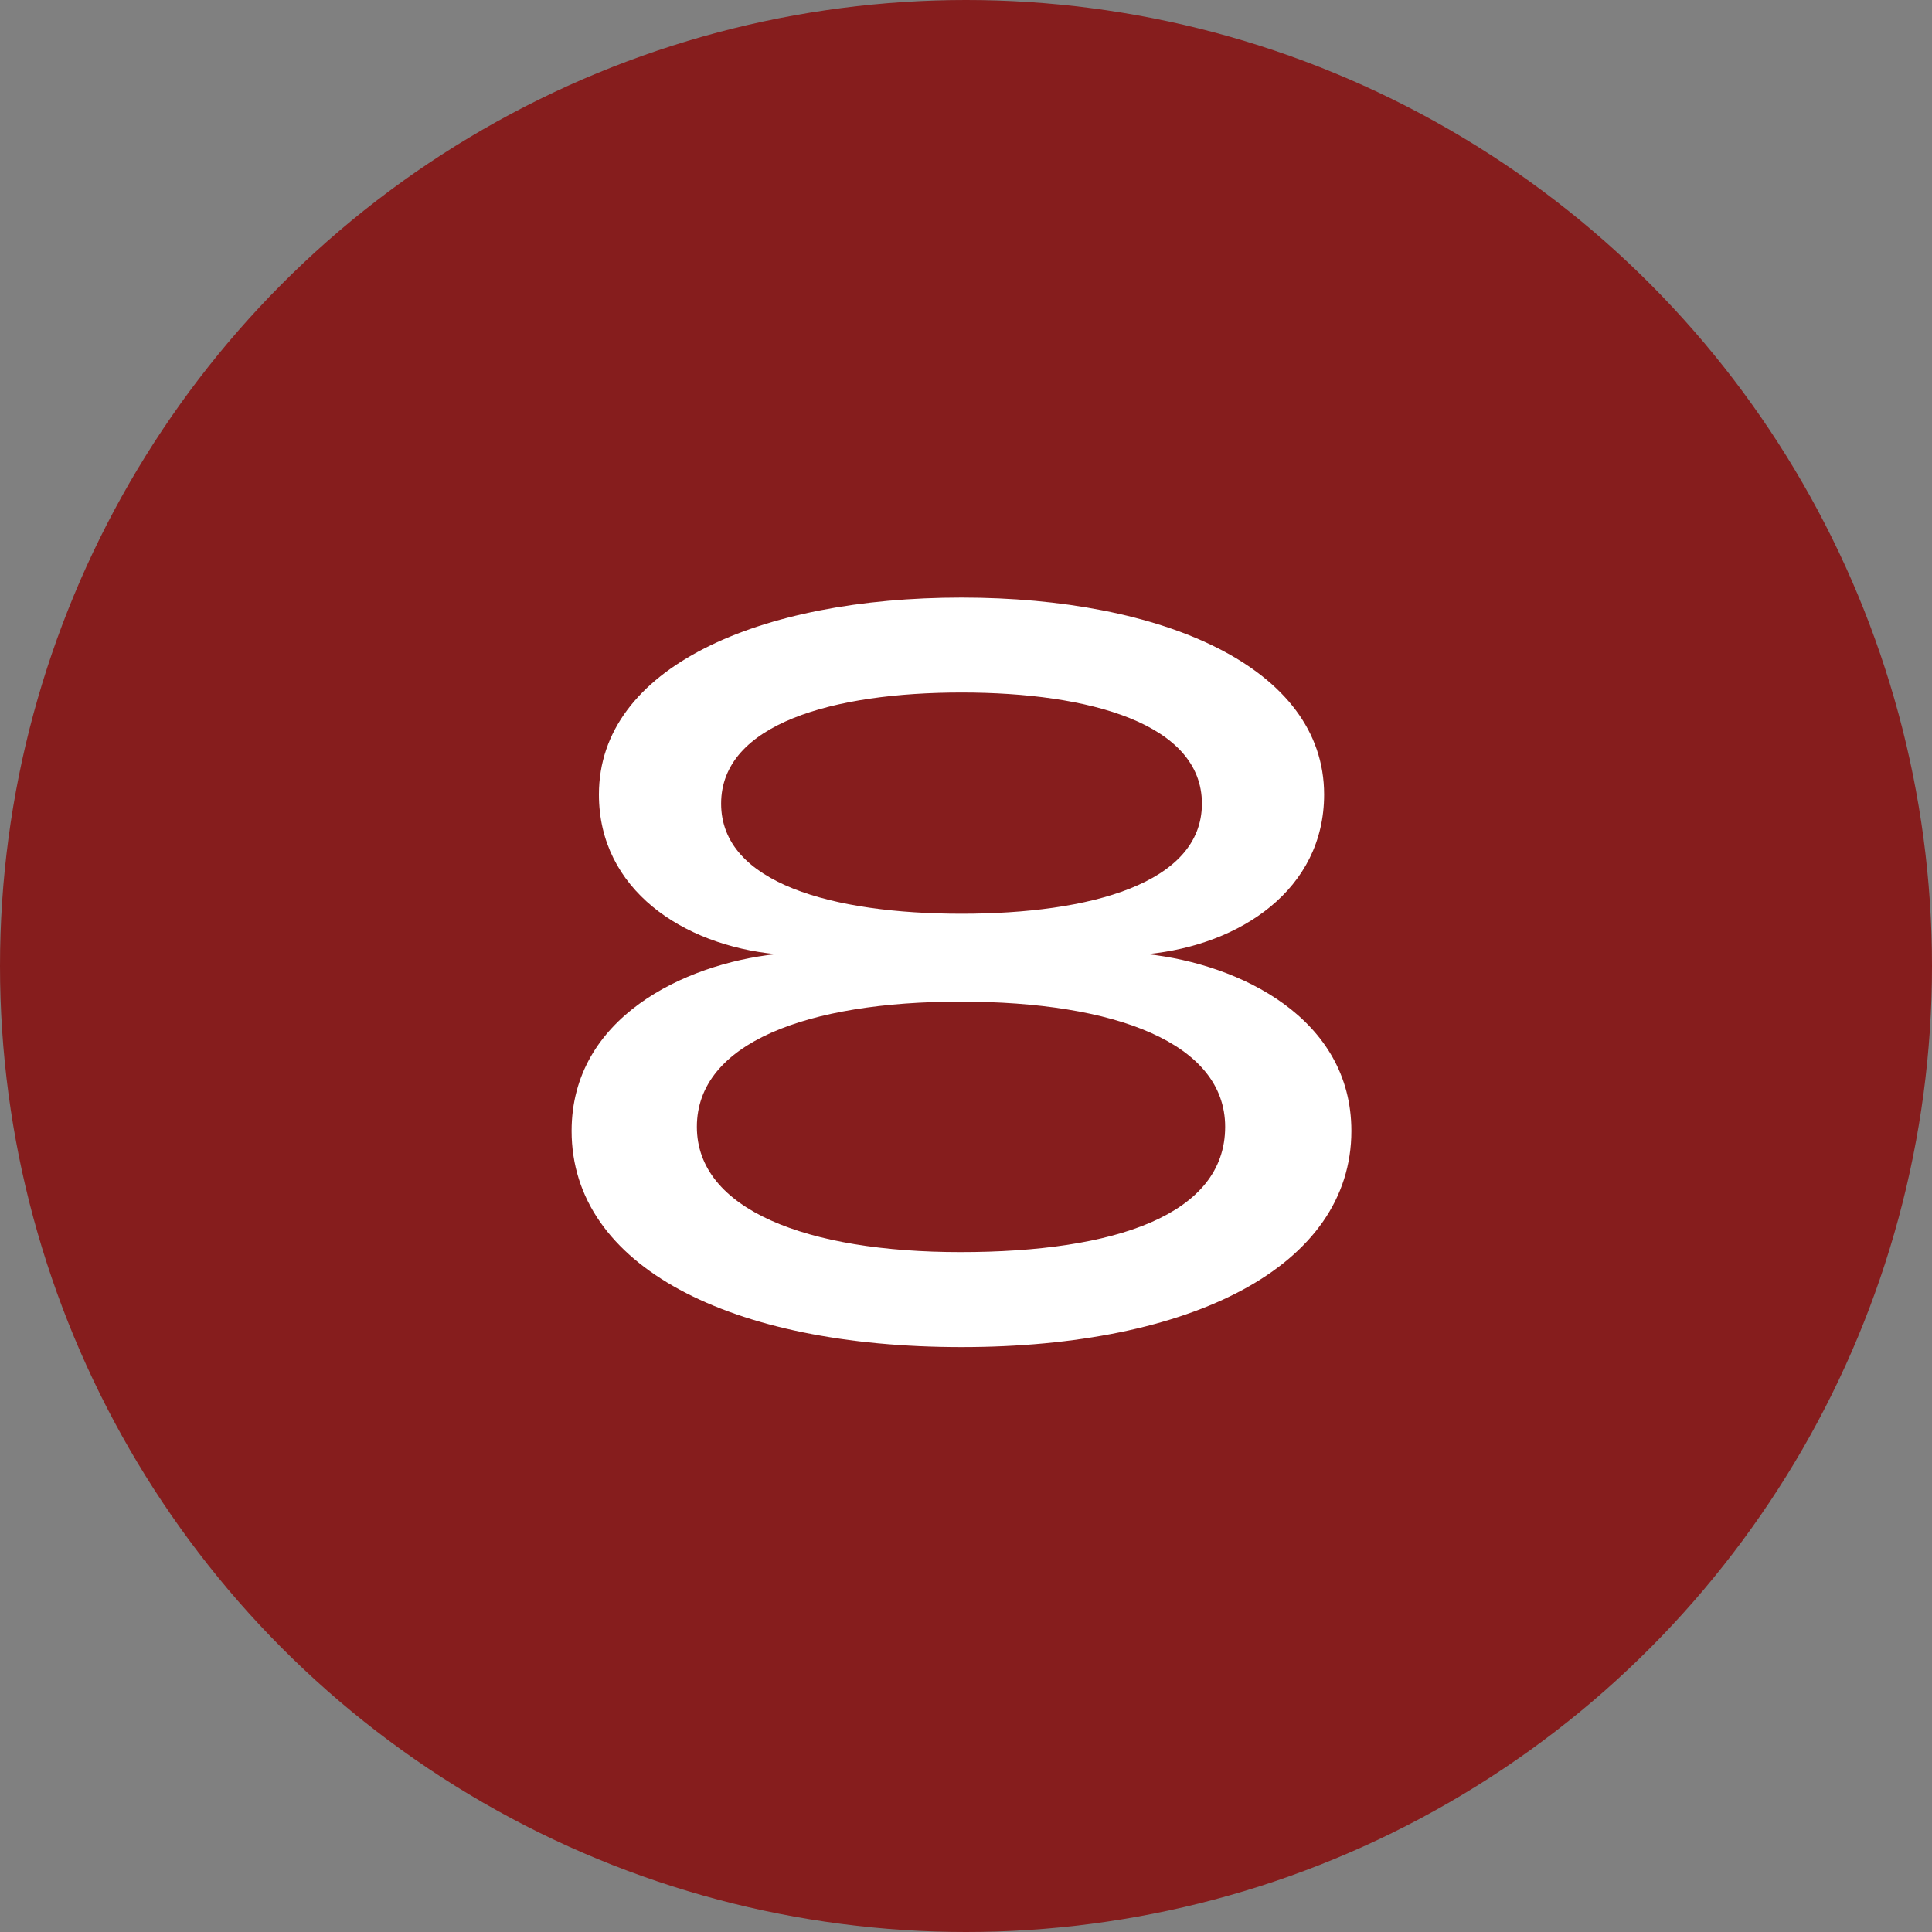 <?xml version="1.0" encoding="UTF-8"?> <svg xmlns="http://www.w3.org/2000/svg" width="36" height="36" viewBox="0 0 36 36" fill="none"><rect x="0" y="0" width="36" height="36" fill="#808080" stroke="none"/><circle cx="18" cy="18" r="18" fill="#861D1D"></circle><path d="M21.38 17.779C23.092 17.967 25.181 18.965 25.181 21.073C25.181 23.595 22.208 25.101 17.916 25.101C13.606 25.101 10.651 23.595 10.651 21.073C10.651 18.965 12.741 17.967 14.453 17.779C12.722 17.61 11.16 16.575 11.16 14.805C11.16 12.434 14.152 11.135 17.916 11.135C21.662 11.135 24.673 12.434 24.673 14.805C24.673 16.575 23.111 17.61 21.38 17.779ZM13.437 14.975C13.437 16.462 15.526 17.026 17.916 17.026C20.307 17.026 22.396 16.462 22.396 14.975C22.396 13.488 20.307 12.904 17.916 12.904C15.526 12.904 13.437 13.488 13.437 14.975ZM17.898 23.331C20.777 23.331 22.829 22.635 22.829 20.997C22.829 19.435 20.777 18.664 17.898 18.664C15.037 18.664 12.985 19.435 12.985 20.997C12.985 22.541 15.037 23.331 17.898 23.331Z" fill="white"></path></svg> 